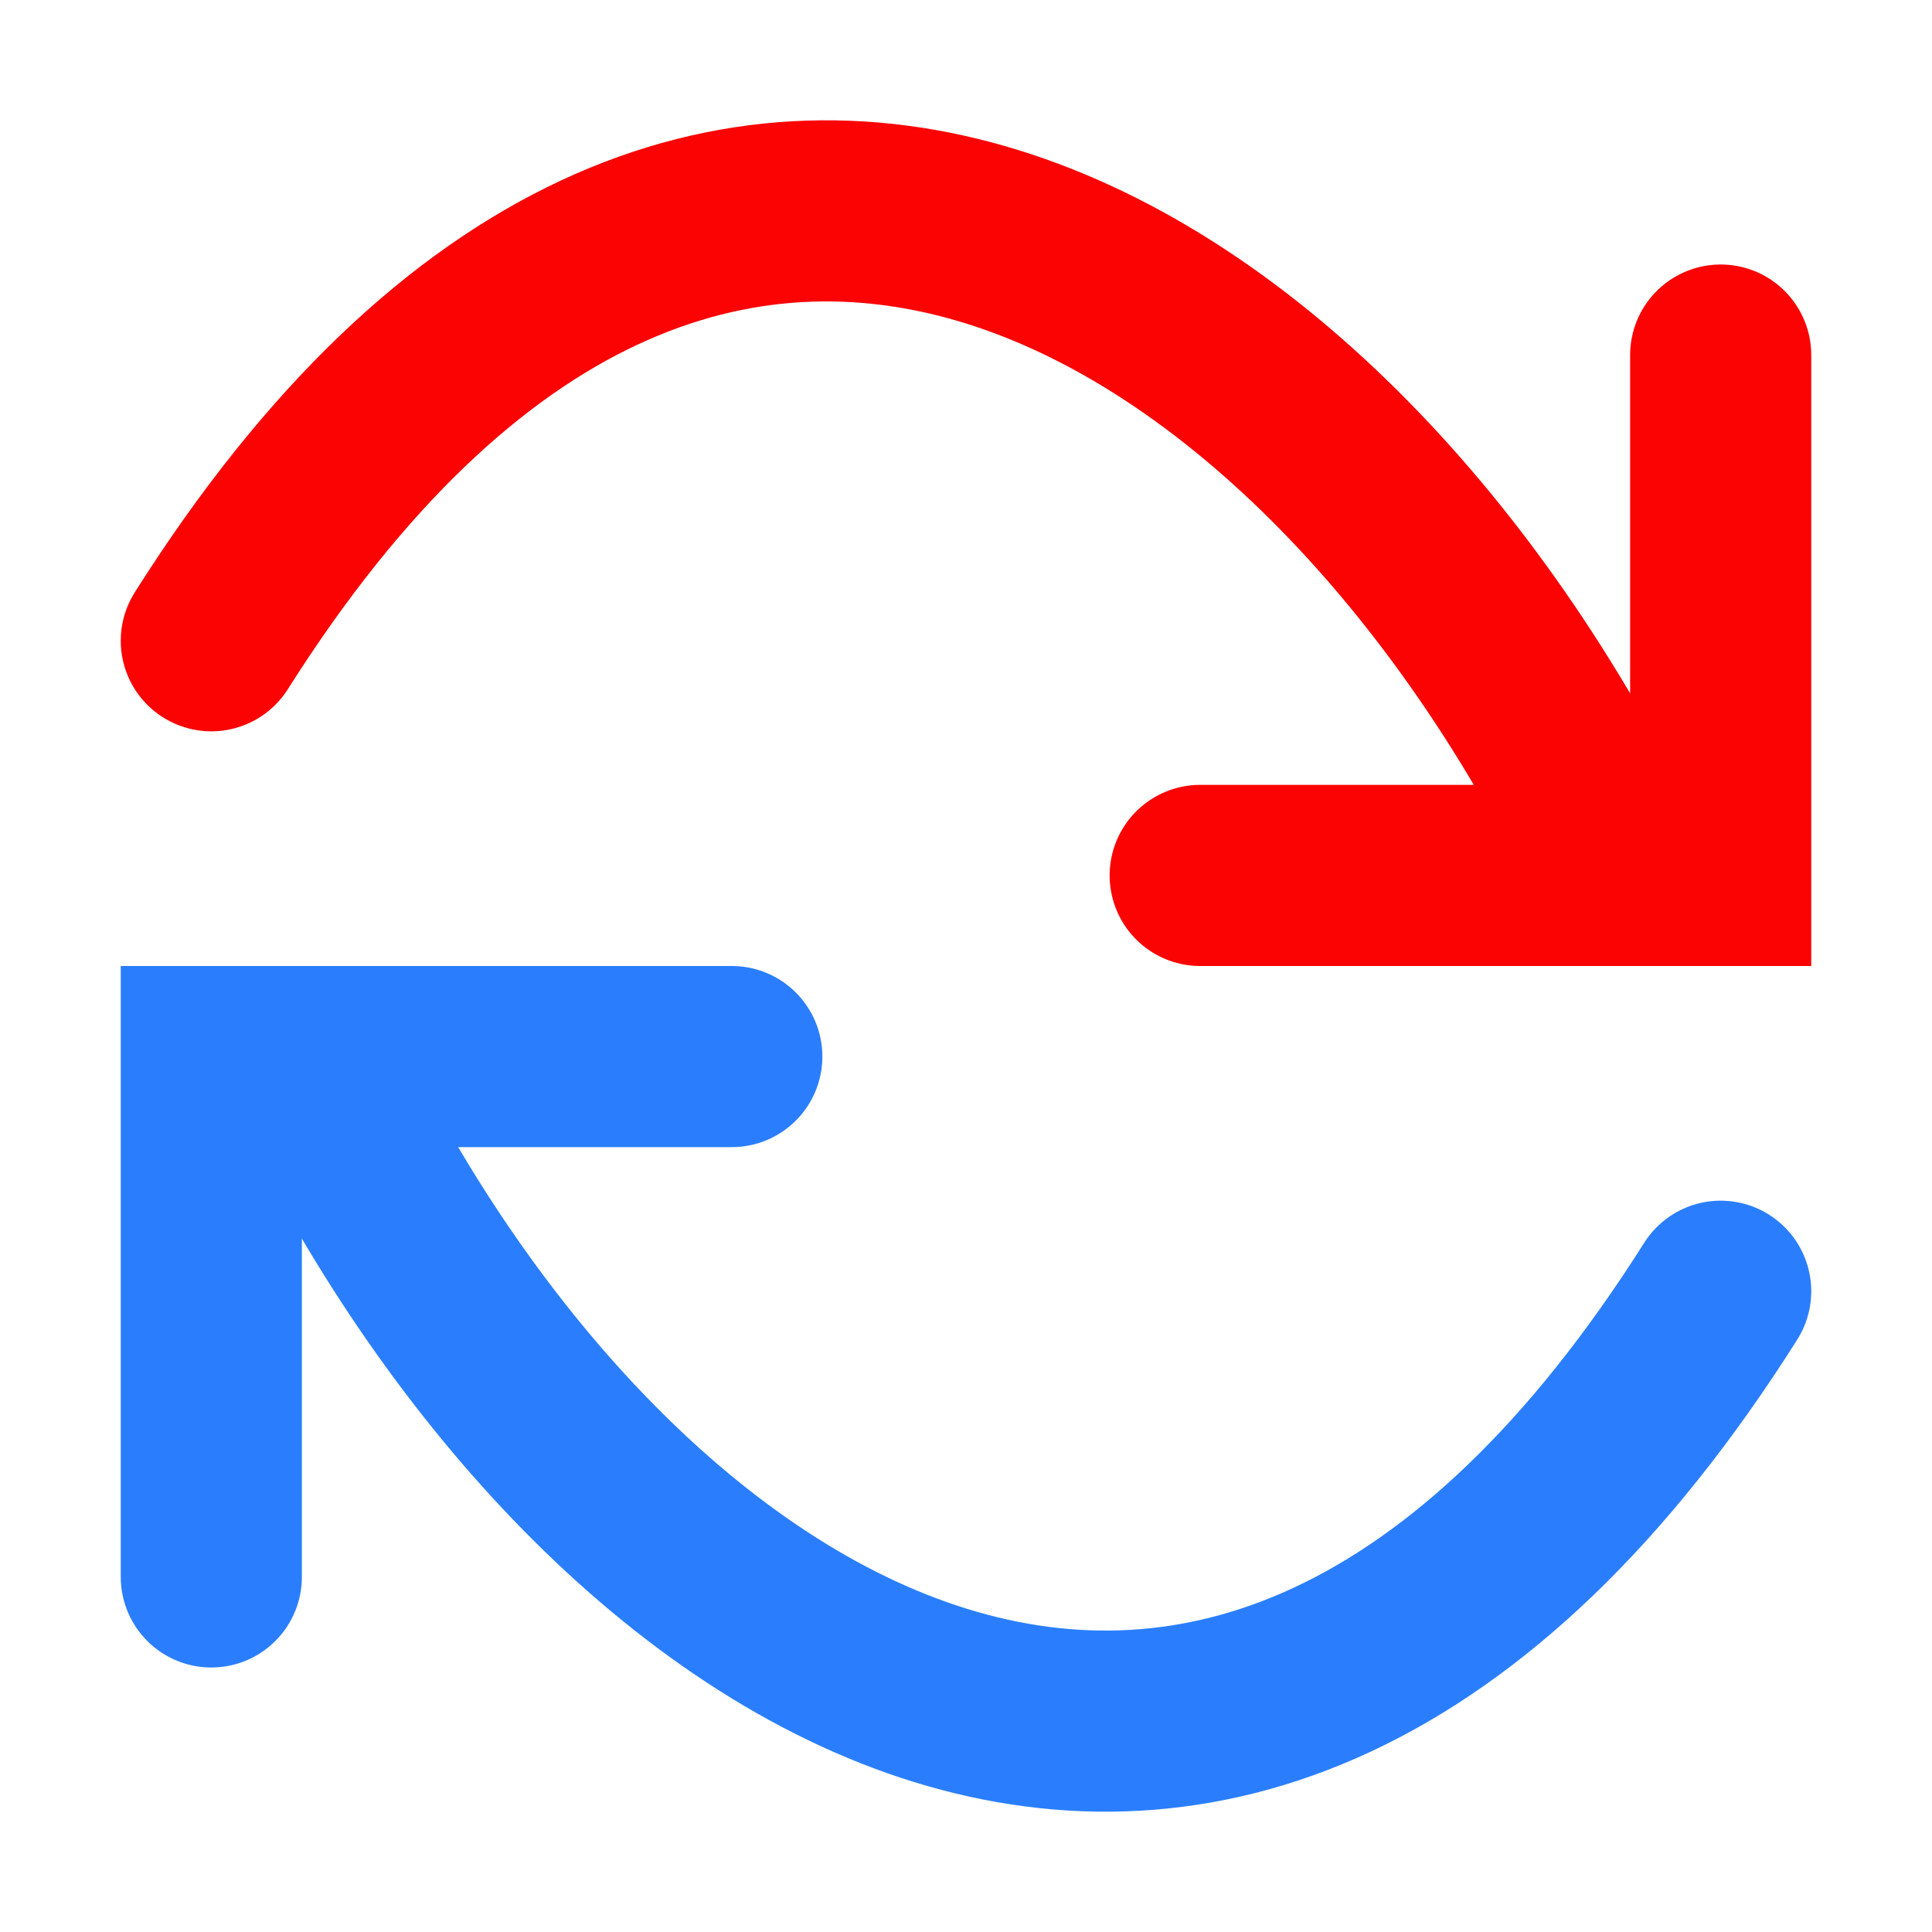 <?xml version="1.0" encoding="UTF-8" standalone="no"?>
<svg
   height="32"
   width="32"
   version="1.1"
   id="svg151"
   sodipodi:docname="btn_retry_200.svg"
   inkscape:export-filename="btn_retry_200.png"
   inkscape:export-xdpi="96"
   inkscape:export-ydpi="96"
   inkscape:version="1.2.2 (732a01da63, 2022-12-09)"
   xmlns:inkscape="http://www.inkscape.org/namespaces/inkscape"
   xmlns:sodipodi="http://sodipodi.sourceforge.net/DTD/sodipodi-0.dtd"
   xmlns="http://www.w3.org/2000/svg"
   xmlns:svg="http://www.w3.org/2000/svg">
  <defs
     id="defs155" />
  <sodipodi:namedview
     id="namedview153"
     pagecolor="#ffffff"
     bordercolor="#666666"
     borderopacity="1.0"
     inkscape:showpageshadow="2"
     inkscape:pageopacity="0.0"
     inkscape:pagecheckerboard="0"
     inkscape:deskcolor="#d1d1d1"
     showgrid="true"
     inkscape:zoom="28.6875"
     inkscape:cx="13.978214"
     inkscape:cy="16"
     inkscape:current-layer="svg151">
    <inkscape:grid
       type="xygrid"
       id="grid3829" />
  </sodipodi:namedview>
  <g
     id="g3837">
    <path
       d="M 19.879,14.5 H 28.5 V 5.881"
       id="path141"
       style="fill:none;stroke:#fa0302;stroke-width:3;stroke-linecap:round" />
    <path
       d="M 26.69,14.069 C 22.034,4.566 11.69,-2.346 3.5,10.613"
       id="path143"
       style="fill:none;stroke:#fa0302;stroke-width:3;stroke-linecap:round" />
  </g>
  <g
     id="g4204"
     style="stroke:#2a7efe;stroke-opacity:1">
    <path
       d="M 12.121,17.5 H 3.5 v 8.619"
       id="path145"
       style="fill:none;stroke:#2a7efe;stroke-width:3;stroke-linecap:round;stroke-opacity:1" />
    <path
       d="M 5.31,17.931 C 9.966,27.434 20.31,34.346 28.5,21.387"
       id="path147"
       style="fill:none;stroke:#2a7efe;stroke-width:3;stroke-linecap:round;stroke-opacity:1" />
  </g>
</svg>
